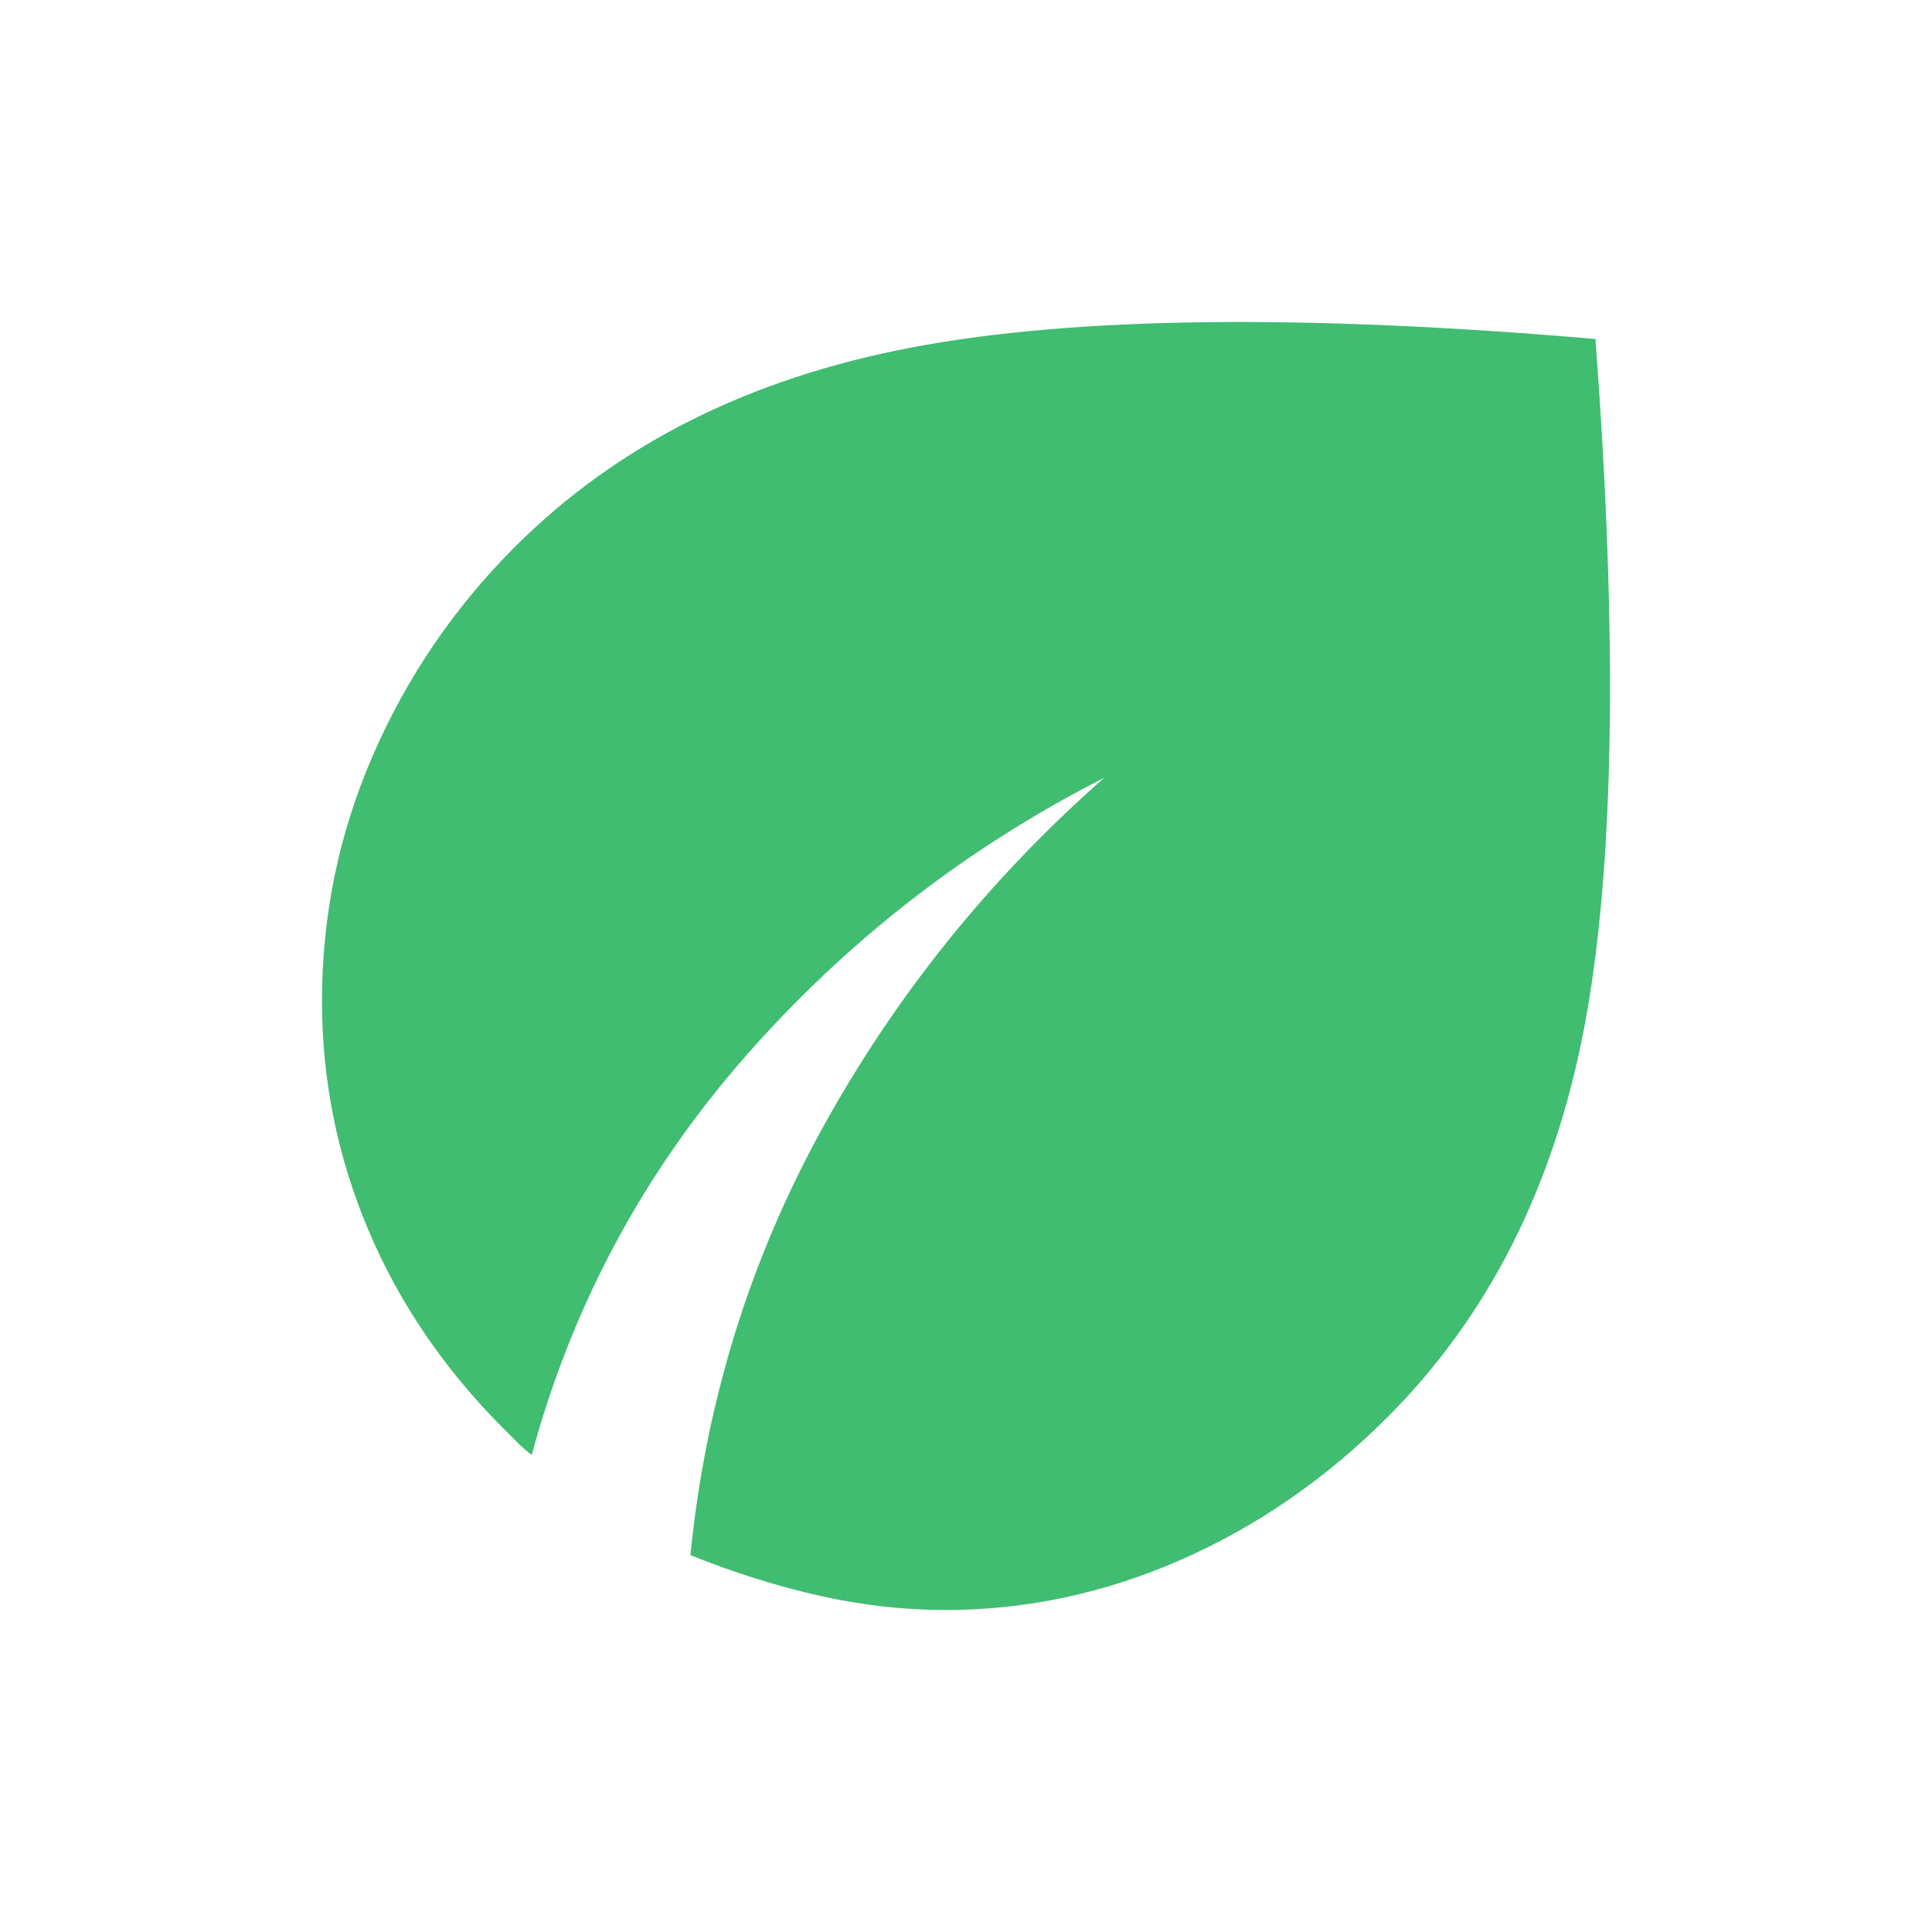 <svg width="48" height="48" viewBox="0 0 48 48" fill="none" xmlns="http://www.w3.org/2000/svg">
<path d="M23.49 40C22.458 40 21.417 39.883 20.369 39.648C19.32 39.413 18.249 39.076 17.153 38.637C17.529 34.847 18.624 31.307 20.439 28.017C22.254 24.728 24.586 21.83 27.433 19.324C23.991 21.078 21.01 23.397 18.491 26.279C15.972 29.161 14.212 32.45 13.21 36.147C13.085 36.053 12.968 35.951 12.858 35.841L12.506 35.489C11.036 34.017 9.917 32.372 9.15 30.555C8.383 28.738 8 26.843 8 24.869C8 22.739 8.422 20.703 9.267 18.76C10.112 16.818 11.286 15.095 12.788 13.591C15.323 11.054 18.608 9.401 22.645 8.634C26.682 7.866 32.346 7.796 39.638 8.422C40.201 15.909 40.107 21.619 39.356 25.55C38.605 29.482 36.978 32.701 34.474 35.207C32.941 36.742 31.228 37.925 29.334 38.755C27.441 39.585 25.493 40 23.49 40Z" fill="#40BD70"/>
</svg>
